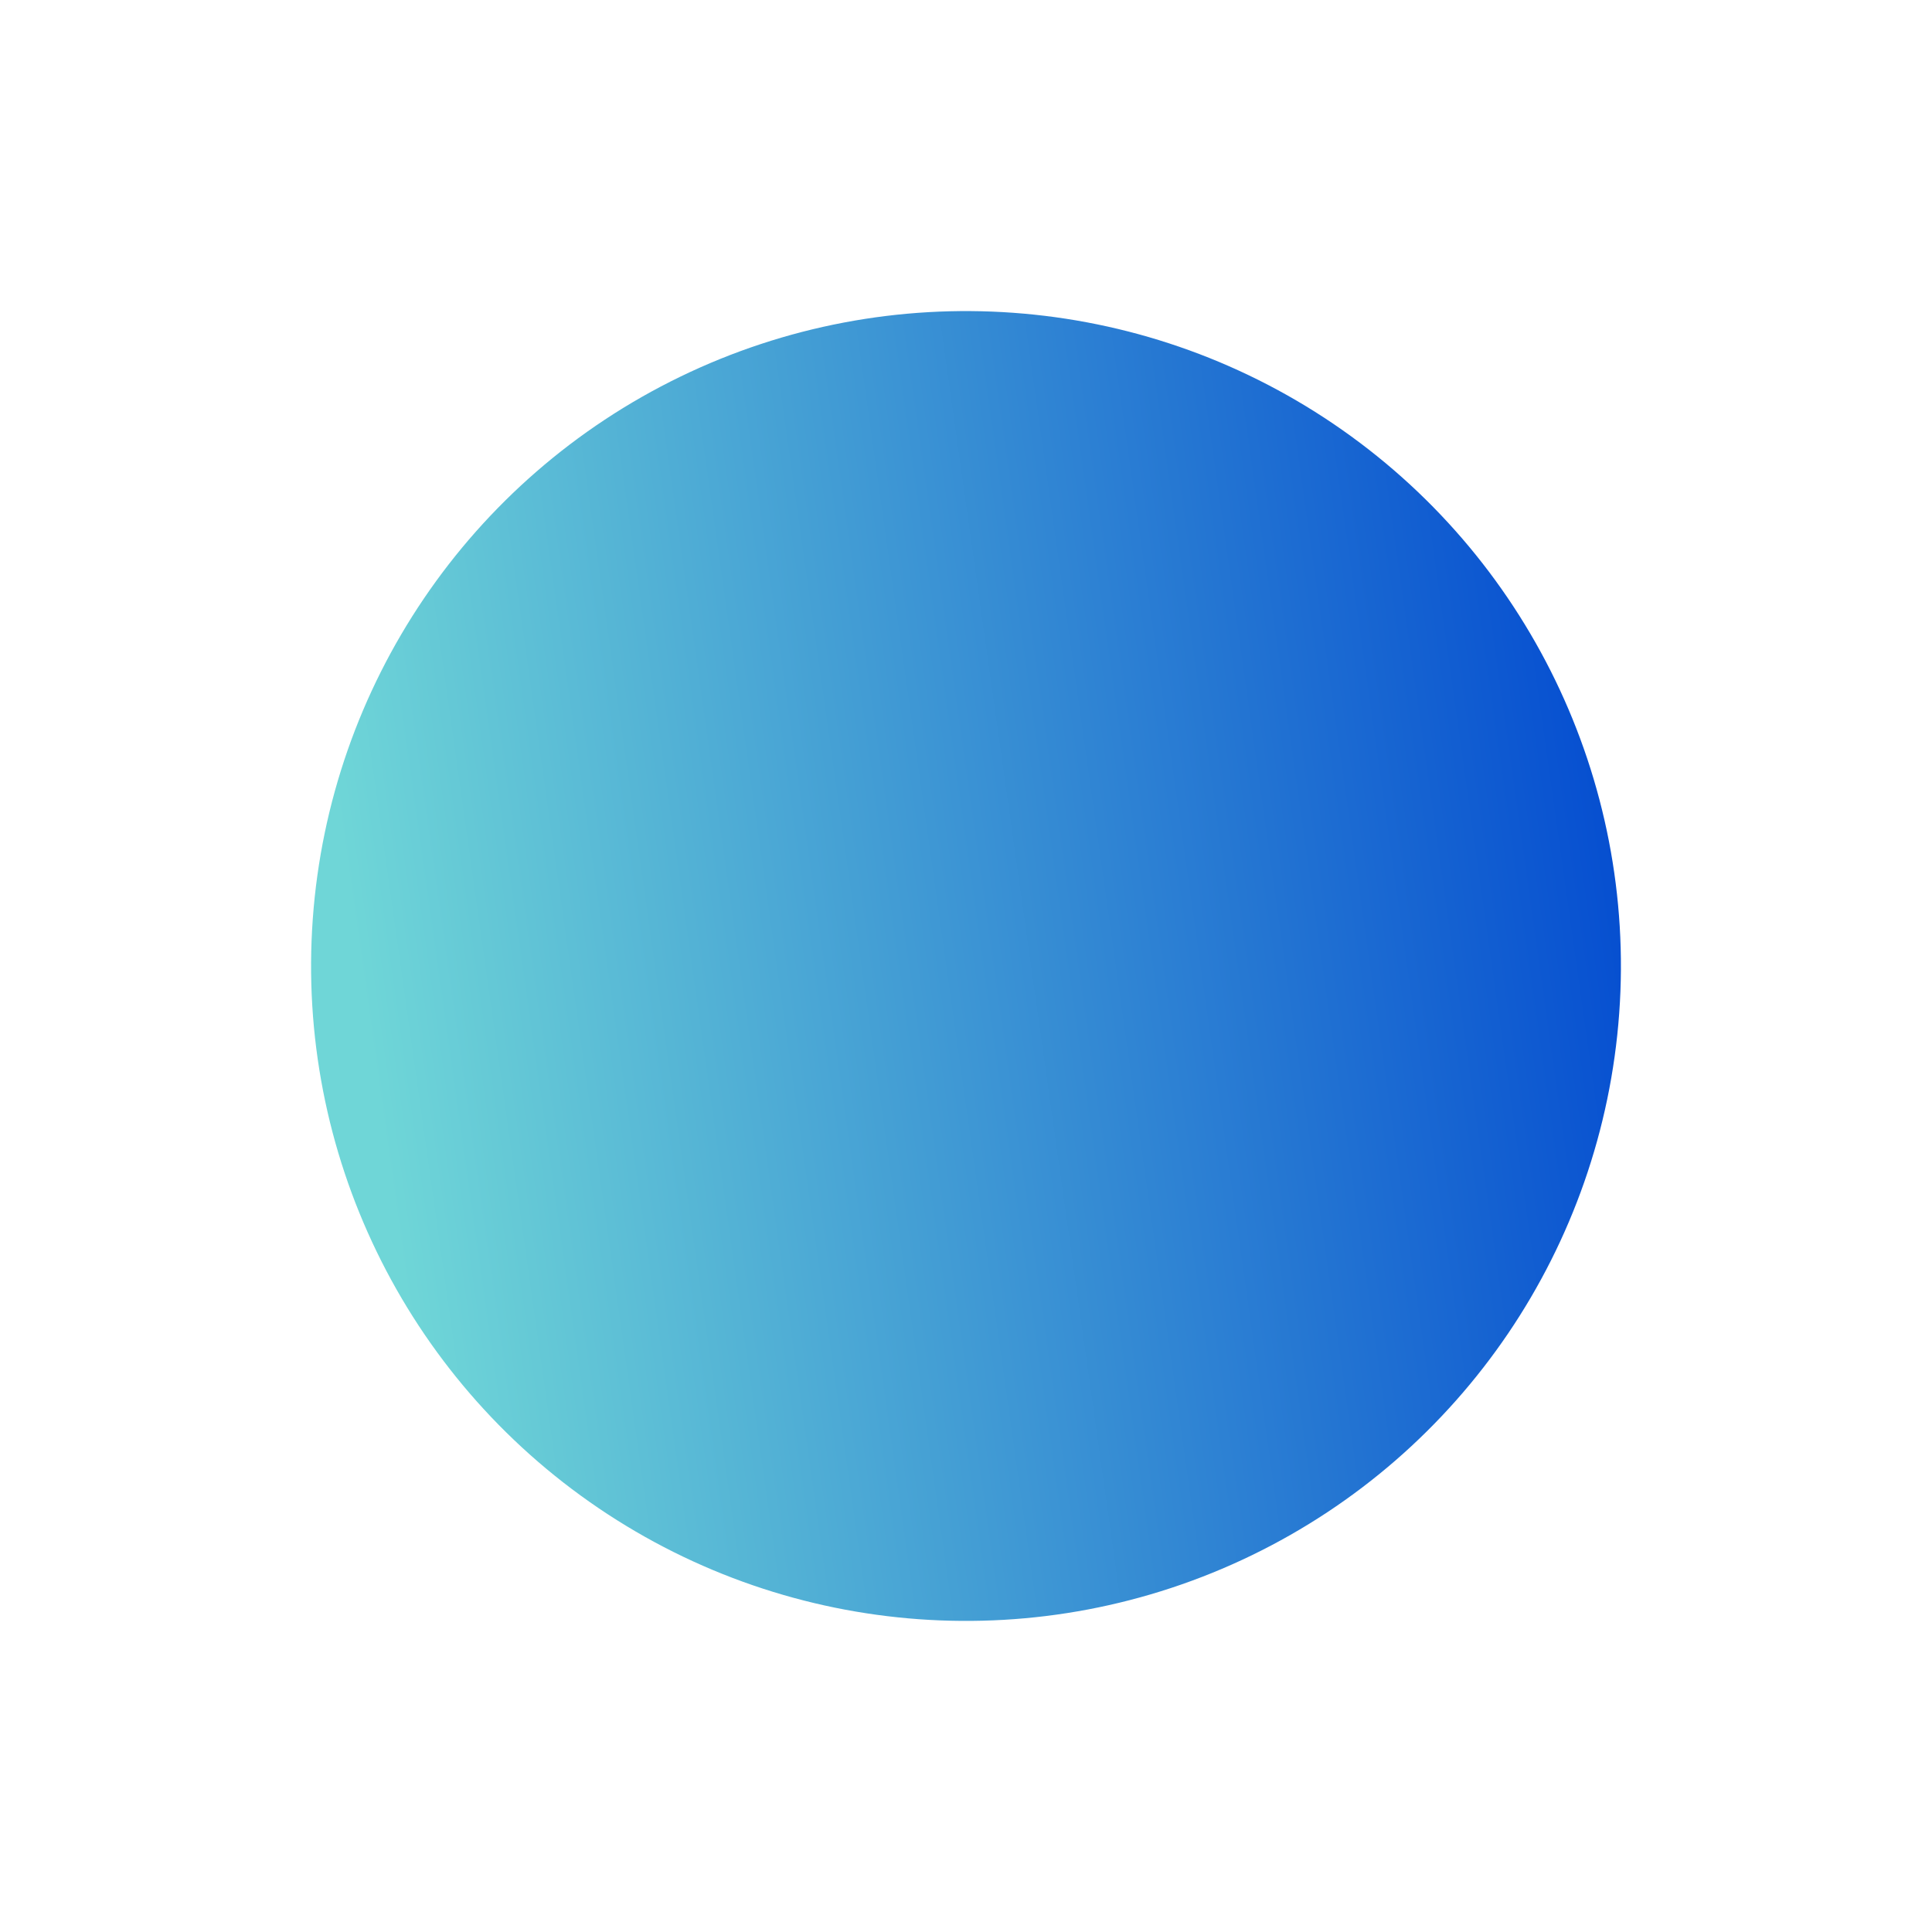 <?xml version="1.0" encoding="UTF-8"?> <svg xmlns="http://www.w3.org/2000/svg" width="590" height="590" viewBox="0 0 590 590" fill="none"> <g filter="url(#filter0_f_1069_3298)"> <circle cx="295" cy="295" r="200" transform="rotate(-115.868 295 295)" fill="url(#paint0_linear_1069_3298)"></circle> </g> <defs> <filter id="filter0_f_1069_3298" x="0.955" y="0.955" width="588.092" height="588.091" filterUnits="userSpaceOnUse" color-interpolation-filters="sRGB"> <feFlood flood-opacity="0" result="BackgroundImageFix"></feFlood> <feBlend mode="normal" in="SourceGraphic" in2="BackgroundImageFix" result="shape"></feBlend> <feGaussianBlur stdDeviation="47" result="effect1_foregroundBlur_1069_3298"></feGaussianBlur> </filter> <linearGradient id="paint0_linear_1069_3298" x1="188.214" y1="495" x2="312.957" y2="107.712" gradientUnits="userSpaceOnUse"> <stop stop-color="#0047D0"></stop> <stop offset="1" stop-color="#6FD6D7"></stop> </linearGradient> </defs> </svg> 